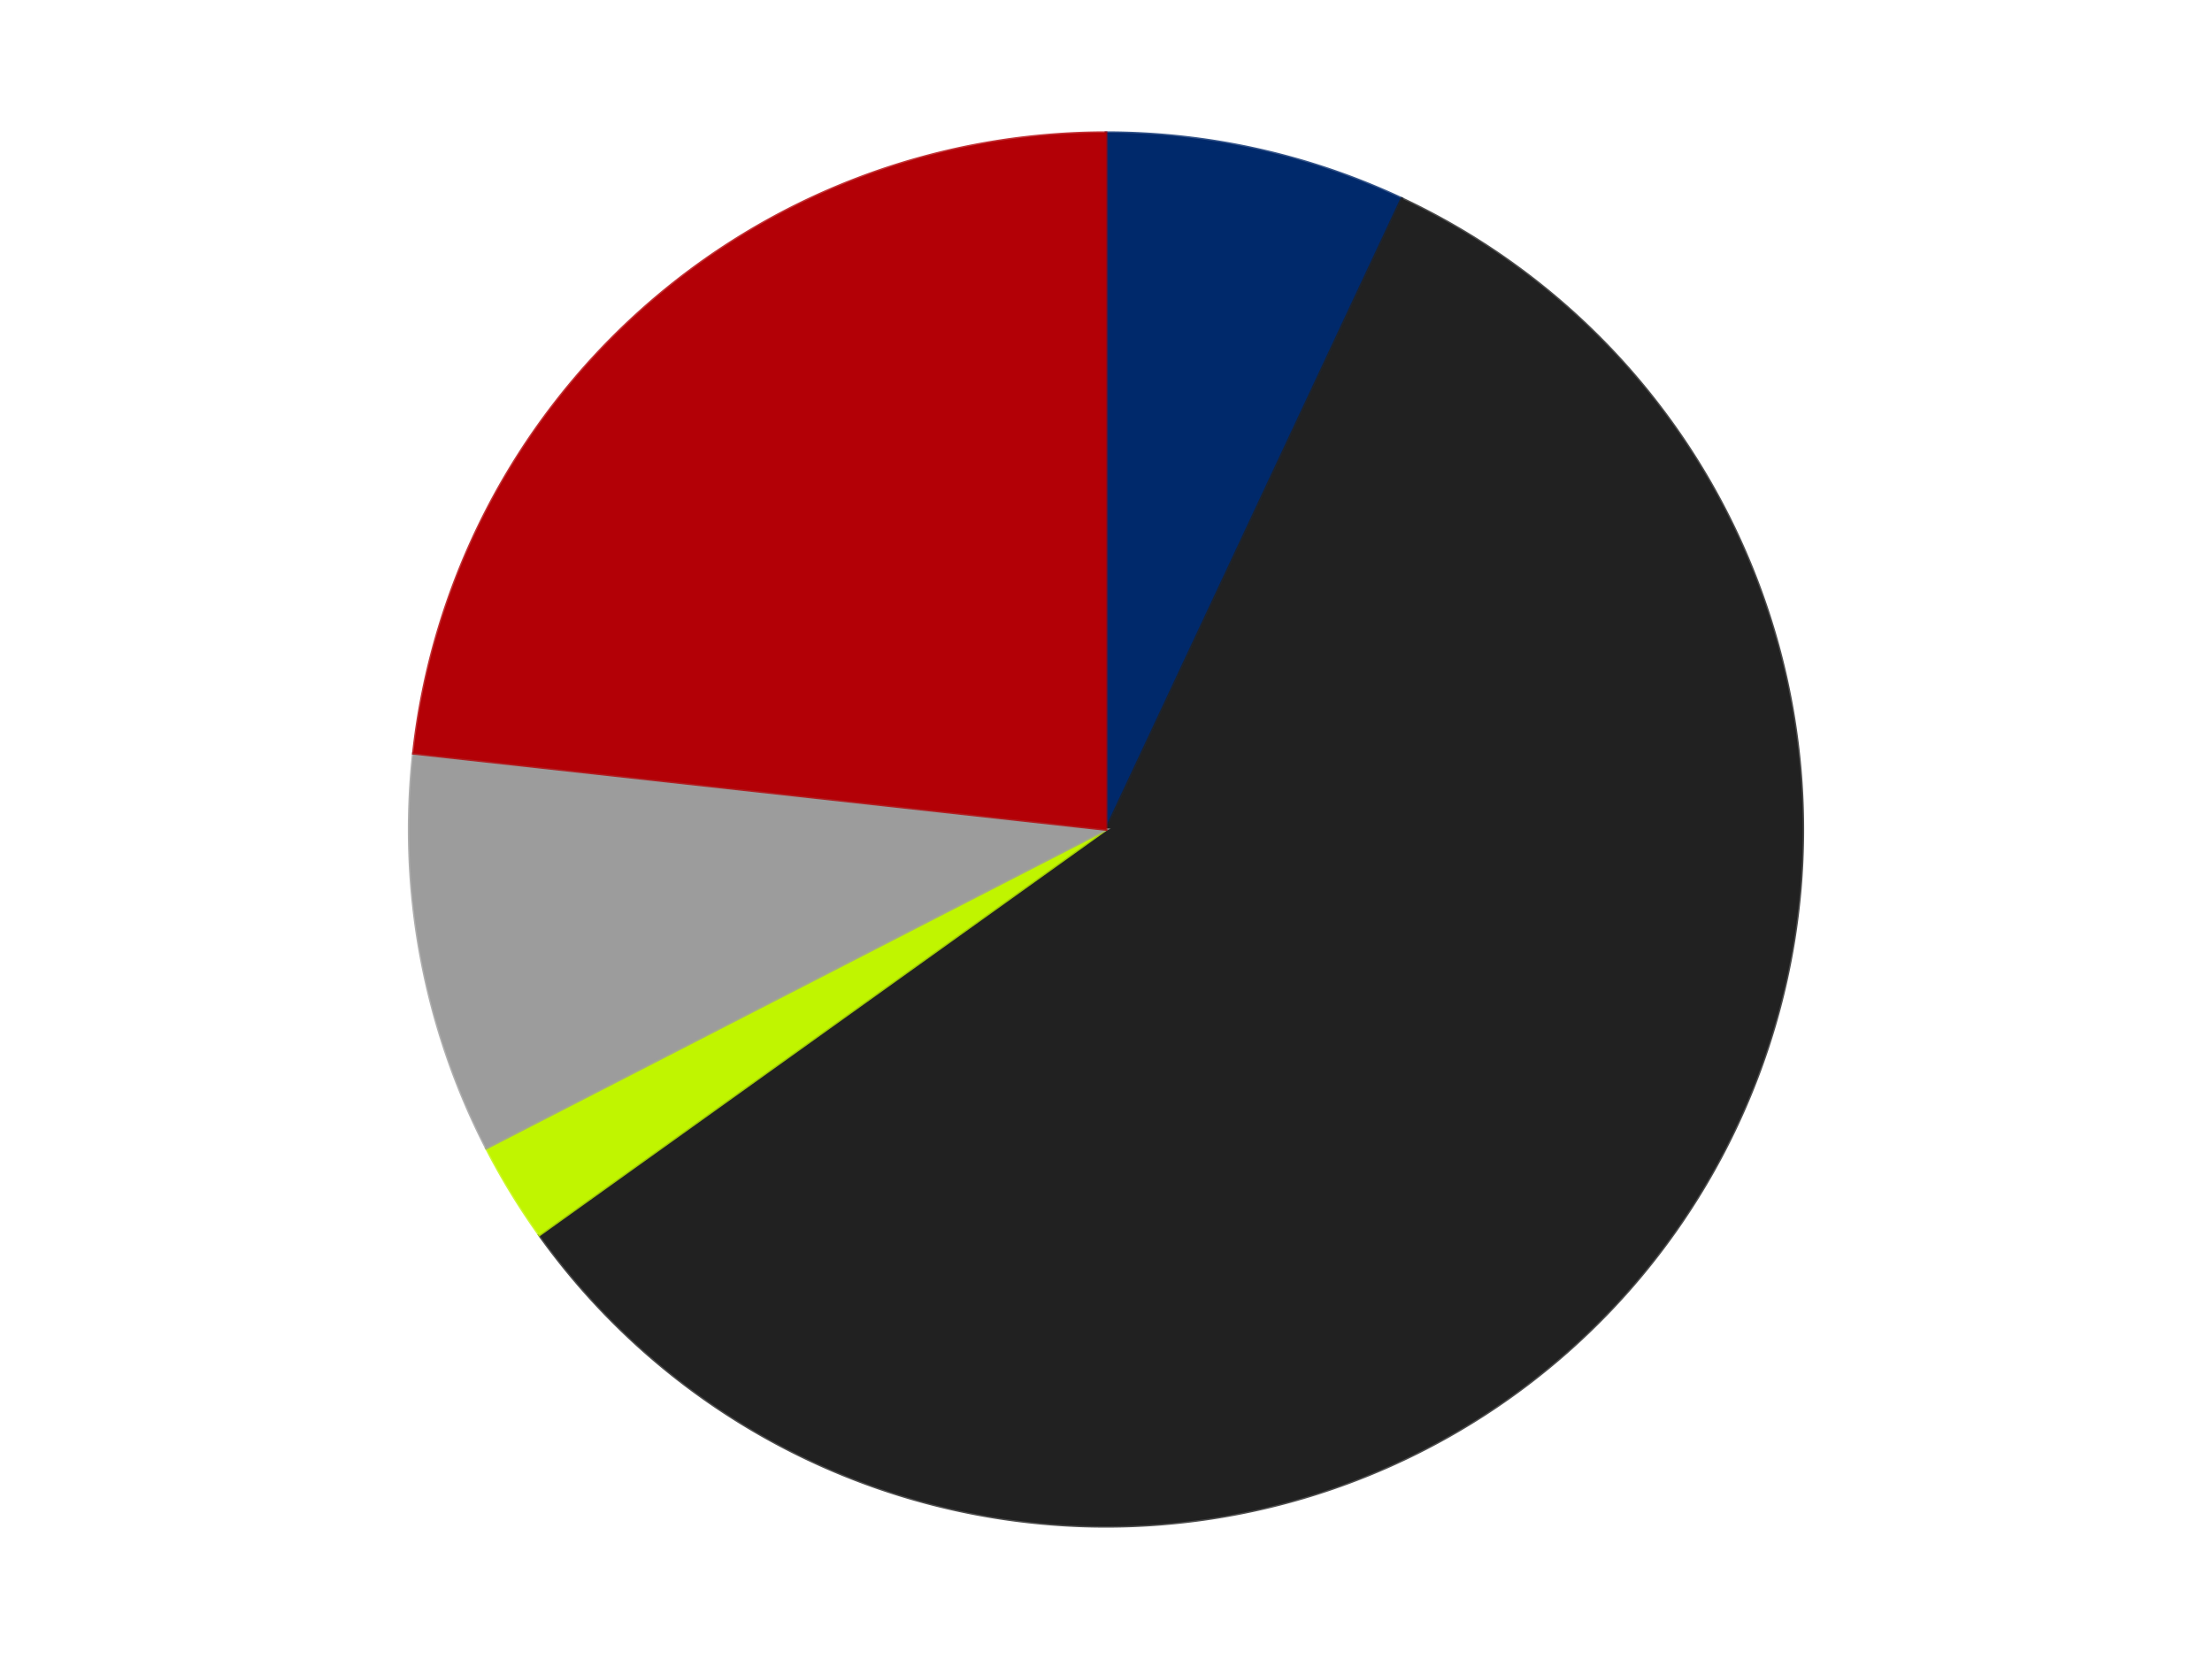 <?xml version='1.0' encoding='utf-8'?>
<svg xmlns="http://www.w3.org/2000/svg" xmlns:xlink="http://www.w3.org/1999/xlink" id="chart-8cd04155-9e0a-4e1b-b902-a753b86a31ca" class="pygal-chart" viewBox="0 0 800 600"><!--Generated with pygal 3.0.4 (lxml) ©Kozea 2012-2016 on 2024-07-06--><!--http://pygal.org--><!--http://github.com/Kozea/pygal--><defs><style type="text/css">#chart-8cd04155-9e0a-4e1b-b902-a753b86a31ca{-webkit-user-select:none;-webkit-font-smoothing:antialiased;font-family:Consolas,"Liberation Mono",Menlo,Courier,monospace}#chart-8cd04155-9e0a-4e1b-b902-a753b86a31ca .title{font-family:Consolas,"Liberation Mono",Menlo,Courier,monospace;font-size:16px}#chart-8cd04155-9e0a-4e1b-b902-a753b86a31ca .legends .legend text{font-family:Consolas,"Liberation Mono",Menlo,Courier,monospace;font-size:14px}#chart-8cd04155-9e0a-4e1b-b902-a753b86a31ca .axis text{font-family:Consolas,"Liberation Mono",Menlo,Courier,monospace;font-size:10px}#chart-8cd04155-9e0a-4e1b-b902-a753b86a31ca .axis text.major{font-family:Consolas,"Liberation Mono",Menlo,Courier,monospace;font-size:10px}#chart-8cd04155-9e0a-4e1b-b902-a753b86a31ca .text-overlay text.value{font-family:Consolas,"Liberation Mono",Menlo,Courier,monospace;font-size:16px}#chart-8cd04155-9e0a-4e1b-b902-a753b86a31ca .text-overlay text.label{font-family:Consolas,"Liberation Mono",Menlo,Courier,monospace;font-size:10px}#chart-8cd04155-9e0a-4e1b-b902-a753b86a31ca .tooltip{font-family:Consolas,"Liberation Mono",Menlo,Courier,monospace;font-size:14px}#chart-8cd04155-9e0a-4e1b-b902-a753b86a31ca text.no_data{font-family:Consolas,"Liberation Mono",Menlo,Courier,monospace;font-size:64px}
#chart-8cd04155-9e0a-4e1b-b902-a753b86a31ca{background-color:transparent}#chart-8cd04155-9e0a-4e1b-b902-a753b86a31ca path,#chart-8cd04155-9e0a-4e1b-b902-a753b86a31ca line,#chart-8cd04155-9e0a-4e1b-b902-a753b86a31ca rect,#chart-8cd04155-9e0a-4e1b-b902-a753b86a31ca circle{-webkit-transition:150ms;-moz-transition:150ms;transition:150ms}#chart-8cd04155-9e0a-4e1b-b902-a753b86a31ca .graph &gt; .background{fill:transparent}#chart-8cd04155-9e0a-4e1b-b902-a753b86a31ca .plot &gt; .background{fill:transparent}#chart-8cd04155-9e0a-4e1b-b902-a753b86a31ca .graph{fill:rgba(0,0,0,.87)}#chart-8cd04155-9e0a-4e1b-b902-a753b86a31ca text.no_data{fill:rgba(0,0,0,1)}#chart-8cd04155-9e0a-4e1b-b902-a753b86a31ca .title{fill:rgba(0,0,0,1)}#chart-8cd04155-9e0a-4e1b-b902-a753b86a31ca .legends .legend text{fill:rgba(0,0,0,.87)}#chart-8cd04155-9e0a-4e1b-b902-a753b86a31ca .legends .legend:hover text{fill:rgba(0,0,0,1)}#chart-8cd04155-9e0a-4e1b-b902-a753b86a31ca .axis .line{stroke:rgba(0,0,0,1)}#chart-8cd04155-9e0a-4e1b-b902-a753b86a31ca .axis .guide.line{stroke:rgba(0,0,0,.54)}#chart-8cd04155-9e0a-4e1b-b902-a753b86a31ca .axis .major.line{stroke:rgba(0,0,0,.87)}#chart-8cd04155-9e0a-4e1b-b902-a753b86a31ca .axis text.major{fill:rgba(0,0,0,1)}#chart-8cd04155-9e0a-4e1b-b902-a753b86a31ca .axis.y .guides:hover .guide.line,#chart-8cd04155-9e0a-4e1b-b902-a753b86a31ca .line-graph .axis.x .guides:hover .guide.line,#chart-8cd04155-9e0a-4e1b-b902-a753b86a31ca .stackedline-graph .axis.x .guides:hover .guide.line,#chart-8cd04155-9e0a-4e1b-b902-a753b86a31ca .xy-graph .axis.x .guides:hover .guide.line{stroke:rgba(0,0,0,1)}#chart-8cd04155-9e0a-4e1b-b902-a753b86a31ca .axis .guides:hover text{fill:rgba(0,0,0,1)}#chart-8cd04155-9e0a-4e1b-b902-a753b86a31ca .reactive{fill-opacity:1.0;stroke-opacity:.8;stroke-width:1}#chart-8cd04155-9e0a-4e1b-b902-a753b86a31ca .ci{stroke:rgba(0,0,0,.87)}#chart-8cd04155-9e0a-4e1b-b902-a753b86a31ca .reactive.active,#chart-8cd04155-9e0a-4e1b-b902-a753b86a31ca .active .reactive{fill-opacity:0.6;stroke-opacity:.9;stroke-width:4}#chart-8cd04155-9e0a-4e1b-b902-a753b86a31ca .ci .reactive.active{stroke-width:1.5}#chart-8cd04155-9e0a-4e1b-b902-a753b86a31ca .series text{fill:rgba(0,0,0,1)}#chart-8cd04155-9e0a-4e1b-b902-a753b86a31ca .tooltip rect{fill:transparent;stroke:rgba(0,0,0,1);-webkit-transition:opacity 150ms;-moz-transition:opacity 150ms;transition:opacity 150ms}#chart-8cd04155-9e0a-4e1b-b902-a753b86a31ca .tooltip .label{fill:rgba(0,0,0,.87)}#chart-8cd04155-9e0a-4e1b-b902-a753b86a31ca .tooltip .label{fill:rgba(0,0,0,.87)}#chart-8cd04155-9e0a-4e1b-b902-a753b86a31ca .tooltip .legend{font-size:.8em;fill:rgba(0,0,0,.54)}#chart-8cd04155-9e0a-4e1b-b902-a753b86a31ca .tooltip .x_label{font-size:.6em;fill:rgba(0,0,0,1)}#chart-8cd04155-9e0a-4e1b-b902-a753b86a31ca .tooltip .xlink{font-size:.5em;text-decoration:underline}#chart-8cd04155-9e0a-4e1b-b902-a753b86a31ca .tooltip .value{font-size:1.5em}#chart-8cd04155-9e0a-4e1b-b902-a753b86a31ca .bound{font-size:.5em}#chart-8cd04155-9e0a-4e1b-b902-a753b86a31ca .max-value{font-size:.75em;fill:rgba(0,0,0,.54)}#chart-8cd04155-9e0a-4e1b-b902-a753b86a31ca .map-element{fill:transparent;stroke:rgba(0,0,0,.54) !important}#chart-8cd04155-9e0a-4e1b-b902-a753b86a31ca .map-element .reactive{fill-opacity:inherit;stroke-opacity:inherit}#chart-8cd04155-9e0a-4e1b-b902-a753b86a31ca .color-0,#chart-8cd04155-9e0a-4e1b-b902-a753b86a31ca .color-0 a:visited{stroke:#F44336;fill:#F44336}#chart-8cd04155-9e0a-4e1b-b902-a753b86a31ca .color-1,#chart-8cd04155-9e0a-4e1b-b902-a753b86a31ca .color-1 a:visited{stroke:#3F51B5;fill:#3F51B5}#chart-8cd04155-9e0a-4e1b-b902-a753b86a31ca .color-2,#chart-8cd04155-9e0a-4e1b-b902-a753b86a31ca .color-2 a:visited{stroke:#009688;fill:#009688}#chart-8cd04155-9e0a-4e1b-b902-a753b86a31ca .color-3,#chart-8cd04155-9e0a-4e1b-b902-a753b86a31ca .color-3 a:visited{stroke:#FFC107;fill:#FFC107}#chart-8cd04155-9e0a-4e1b-b902-a753b86a31ca .color-4,#chart-8cd04155-9e0a-4e1b-b902-a753b86a31ca .color-4 a:visited{stroke:#FF5722;fill:#FF5722}#chart-8cd04155-9e0a-4e1b-b902-a753b86a31ca .text-overlay .color-0 text{fill:black}#chart-8cd04155-9e0a-4e1b-b902-a753b86a31ca .text-overlay .color-1 text{fill:black}#chart-8cd04155-9e0a-4e1b-b902-a753b86a31ca .text-overlay .color-2 text{fill:black}#chart-8cd04155-9e0a-4e1b-b902-a753b86a31ca .text-overlay .color-3 text{fill:black}#chart-8cd04155-9e0a-4e1b-b902-a753b86a31ca .text-overlay .color-4 text{fill:black}
#chart-8cd04155-9e0a-4e1b-b902-a753b86a31ca text.no_data{text-anchor:middle}#chart-8cd04155-9e0a-4e1b-b902-a753b86a31ca .guide.line{fill:none}#chart-8cd04155-9e0a-4e1b-b902-a753b86a31ca .centered{text-anchor:middle}#chart-8cd04155-9e0a-4e1b-b902-a753b86a31ca .title{text-anchor:middle}#chart-8cd04155-9e0a-4e1b-b902-a753b86a31ca .legends .legend text{fill-opacity:1}#chart-8cd04155-9e0a-4e1b-b902-a753b86a31ca .axis.x text{text-anchor:middle}#chart-8cd04155-9e0a-4e1b-b902-a753b86a31ca .axis.x:not(.web) text[transform]{text-anchor:start}#chart-8cd04155-9e0a-4e1b-b902-a753b86a31ca .axis.x:not(.web) text[transform].backwards{text-anchor:end}#chart-8cd04155-9e0a-4e1b-b902-a753b86a31ca .axis.y text{text-anchor:end}#chart-8cd04155-9e0a-4e1b-b902-a753b86a31ca .axis.y text[transform].backwards{text-anchor:start}#chart-8cd04155-9e0a-4e1b-b902-a753b86a31ca .axis.y2 text{text-anchor:start}#chart-8cd04155-9e0a-4e1b-b902-a753b86a31ca .axis.y2 text[transform].backwards{text-anchor:end}#chart-8cd04155-9e0a-4e1b-b902-a753b86a31ca .axis .guide.line{stroke-dasharray:4,4;stroke:black}#chart-8cd04155-9e0a-4e1b-b902-a753b86a31ca .axis .major.guide.line{stroke-dasharray:6,6;stroke:black}#chart-8cd04155-9e0a-4e1b-b902-a753b86a31ca .horizontal .axis.y .guide.line,#chart-8cd04155-9e0a-4e1b-b902-a753b86a31ca .horizontal .axis.y2 .guide.line,#chart-8cd04155-9e0a-4e1b-b902-a753b86a31ca .vertical .axis.x .guide.line{opacity:0}#chart-8cd04155-9e0a-4e1b-b902-a753b86a31ca .horizontal .axis.always_show .guide.line,#chart-8cd04155-9e0a-4e1b-b902-a753b86a31ca .vertical .axis.always_show .guide.line{opacity:1 !important}#chart-8cd04155-9e0a-4e1b-b902-a753b86a31ca .axis.y .guides:hover .guide.line,#chart-8cd04155-9e0a-4e1b-b902-a753b86a31ca .axis.y2 .guides:hover .guide.line,#chart-8cd04155-9e0a-4e1b-b902-a753b86a31ca .axis.x .guides:hover .guide.line{opacity:1}#chart-8cd04155-9e0a-4e1b-b902-a753b86a31ca .axis .guides:hover text{opacity:1}#chart-8cd04155-9e0a-4e1b-b902-a753b86a31ca .nofill{fill:none}#chart-8cd04155-9e0a-4e1b-b902-a753b86a31ca .subtle-fill{fill-opacity:.2}#chart-8cd04155-9e0a-4e1b-b902-a753b86a31ca .dot{stroke-width:1px;fill-opacity:1;stroke-opacity:1}#chart-8cd04155-9e0a-4e1b-b902-a753b86a31ca .dot.active{stroke-width:5px}#chart-8cd04155-9e0a-4e1b-b902-a753b86a31ca .dot.negative{fill:transparent}#chart-8cd04155-9e0a-4e1b-b902-a753b86a31ca text,#chart-8cd04155-9e0a-4e1b-b902-a753b86a31ca tspan{stroke:none !important}#chart-8cd04155-9e0a-4e1b-b902-a753b86a31ca .series text.active{opacity:1}#chart-8cd04155-9e0a-4e1b-b902-a753b86a31ca .tooltip rect{fill-opacity:.95;stroke-width:.5}#chart-8cd04155-9e0a-4e1b-b902-a753b86a31ca .tooltip text{fill-opacity:1}#chart-8cd04155-9e0a-4e1b-b902-a753b86a31ca .showable{visibility:hidden}#chart-8cd04155-9e0a-4e1b-b902-a753b86a31ca .showable.shown{visibility:visible}#chart-8cd04155-9e0a-4e1b-b902-a753b86a31ca .gauge-background{fill:rgba(229,229,229,1);stroke:none}#chart-8cd04155-9e0a-4e1b-b902-a753b86a31ca .bg-lines{stroke:transparent;stroke-width:2px}</style><script type="text/javascript">window.pygal = window.pygal || {};window.pygal.config = window.pygal.config || {};window.pygal.config['8cd04155-9e0a-4e1b-b902-a753b86a31ca'] = {"allow_interruptions": false, "box_mode": "extremes", "classes": ["pygal-chart"], "css": ["file://style.css", "file://graph.css"], "defs": [], "disable_xml_declaration": false, "dots_size": 2.5, "dynamic_print_values": false, "explicit_size": false, "fill": false, "force_uri_protocol": "https", "formatter": null, "half_pie": false, "height": 600, "include_x_axis": false, "inner_radius": 0, "interpolate": null, "interpolation_parameters": {}, "interpolation_precision": 250, "inverse_y_axis": false, "js": ["//kozea.github.io/pygal.js/2.0.x/pygal-tooltips.min.js"], "legend_at_bottom": false, "legend_at_bottom_columns": null, "legend_box_size": 12, "logarithmic": false, "margin": 20, "margin_bottom": null, "margin_left": null, "margin_right": null, "margin_top": null, "max_scale": 16, "min_scale": 4, "missing_value_fill_truncation": "x", "no_data_text": "No data", "no_prefix": false, "order_min": null, "pretty_print": false, "print_labels": false, "print_values": false, "print_values_position": "center", "print_zeroes": true, "range": null, "rounded_bars": null, "secondary_range": null, "show_dots": true, "show_legend": false, "show_minor_x_labels": true, "show_minor_y_labels": true, "show_only_major_dots": false, "show_x_guides": false, "show_x_labels": true, "show_y_guides": true, "show_y_labels": true, "spacing": 10, "stack_from_top": false, "strict": false, "stroke": true, "stroke_style": null, "style": {"background": "transparent", "ci_colors": [], "colors": ["#F44336", "#3F51B5", "#009688", "#FFC107", "#FF5722", "#9C27B0", "#03A9F4", "#8BC34A", "#FF9800", "#E91E63", "#2196F3", "#4CAF50", "#FFEB3B", "#673AB7", "#00BCD4", "#CDDC39", "#9E9E9E", "#607D8B"], "dot_opacity": "1", "font_family": "Consolas, \"Liberation Mono\", Menlo, Courier, monospace", "foreground": "rgba(0, 0, 0, .87)", "foreground_strong": "rgba(0, 0, 0, 1)", "foreground_subtle": "rgba(0, 0, 0, .54)", "guide_stroke_color": "black", "guide_stroke_dasharray": "4,4", "label_font_family": "Consolas, \"Liberation Mono\", Menlo, Courier, monospace", "label_font_size": 10, "legend_font_family": "Consolas, \"Liberation Mono\", Menlo, Courier, monospace", "legend_font_size": 14, "major_guide_stroke_color": "black", "major_guide_stroke_dasharray": "6,6", "major_label_font_family": "Consolas, \"Liberation Mono\", Menlo, Courier, monospace", "major_label_font_size": 10, "no_data_font_family": "Consolas, \"Liberation Mono\", Menlo, Courier, monospace", "no_data_font_size": 64, "opacity": "1.0", "opacity_hover": "0.6", "plot_background": "transparent", "stroke_opacity": ".8", "stroke_opacity_hover": ".9", "stroke_width": "1", "stroke_width_hover": "4", "title_font_family": "Consolas, \"Liberation Mono\", Menlo, Courier, monospace", "title_font_size": 16, "tooltip_font_family": "Consolas, \"Liberation Mono\", Menlo, Courier, monospace", "tooltip_font_size": 14, "transition": "150ms", "value_background": "rgba(229, 229, 229, 1)", "value_colors": [], "value_font_family": "Consolas, \"Liberation Mono\", Menlo, Courier, monospace", "value_font_size": 16, "value_label_font_family": "Consolas, \"Liberation Mono\", Menlo, Courier, monospace", "value_label_font_size": 10}, "title": null, "tooltip_border_radius": 0, "tooltip_fancy_mode": true, "truncate_label": null, "truncate_legend": null, "width": 800, "x_label_rotation": 0, "x_labels": null, "x_labels_major": null, "x_labels_major_count": null, "x_labels_major_every": null, "x_title": null, "xrange": null, "y_label_rotation": 0, "y_labels": null, "y_labels_major": null, "y_labels_major_count": null, "y_labels_major_every": null, "y_title": null, "zero": 0, "legends": ["Trans-Dark Blue", "Black", "Trans-Neon Green", "Light Gray", "Red"]}</script><script type="text/javascript" xlink:href="https://kozea.github.io/pygal.js/2.0.x/pygal-tooltips.min.js"/></defs><title>Pygal</title><g class="graph pie-graph vertical"><rect x="0" y="0" width="800" height="600" class="background"/><g transform="translate(20, 20)" class="plot"><rect x="0" y="0" width="760" height="560" class="background"/><g class="series serie-0 color-0"><g class="slices"><g class="slice" style="fill: #00296B; stroke: #00296B"><path d="M380 28 A252 252 0 0 1 486.963 51.827 L380 280 A0 0 0 0 0 380 280 z" class="slice reactive tooltip-trigger"/><desc class="value">3</desc><desc class="x centered">407.39620212327617</desc><desc class="y centered">157.01443942795316</desc></g></g></g><g class="series serie-1 color-1"><g class="slices"><g class="slice" style="fill: #212121; stroke: #212121"><path d="M486.963 51.827 A252 252 0 1 1 175.051 426.628 L380 280 A0 0 0 1 0 380 280 z" class="slice reactive tooltip-trigger"/><desc class="value">25</desc><desc class="x centered">476.84953961209504</desc><desc class="y centered">360.5988007164203</desc></g></g></g><g class="series serie-2 color-2"><g class="slices"><g class="slice" style="fill: #C0F500; stroke: #C0F500"><path d="M175.051 426.628 A252 252 0 0 1 155.886 395.225 L380 280 A0 0 0 0 0 380 280 z" class="slice reactive tooltip-trigger"/><desc class="value">1</desc><desc class="x centered">272.4472707812943</desc><desc class="y centered">345.63848290147916</desc></g></g></g><g class="series serie-3 color-3"><g class="slices"><g class="slice" style="fill: #9C9C9C; stroke: #9C9C9C"><path d="M155.886 395.225 A252 252 0 0 1 129.512 252.438 L380 280 A0 0 0 0 0 380 280 z" class="slice reactive tooltip-trigger"/><desc class="value">4</desc><desc class="x centered">256.0959247194873</desc><desc class="y centered">302.88624322340905</desc></g></g></g><g class="series serie-4 color-4"><g class="slices"><g class="slice" style="fill: #B30006; stroke: #B30006"><path d="M129.512 252.438 A252 252 0 0 1 380 28 L380 280 A0 0 0 0 0 380 280 z" class="slice reactive tooltip-trigger"/><desc class="value">10</desc><desc class="x centered">295.9178297859978</desc><desc class="y centered">186.1587049742835</desc></g></g></g></g><g class="titles"/><g transform="translate(20, 20)" class="plot overlay"><g class="series serie-0 color-0"/><g class="series serie-1 color-1"/><g class="series serie-2 color-2"/><g class="series serie-3 color-3"/><g class="series serie-4 color-4"/></g><g transform="translate(20, 20)" class="plot text-overlay"><g class="series serie-0 color-0"/><g class="series serie-1 color-1"/><g class="series serie-2 color-2"/><g class="series serie-3 color-3"/><g class="series serie-4 color-4"/></g><g transform="translate(20, 20)" class="plot tooltip-overlay"><g transform="translate(0 0)" style="opacity: 0" class="tooltip"><rect rx="0" ry="0" width="0" height="0" class="tooltip-box"/><g class="text"/></g></g></g></svg>